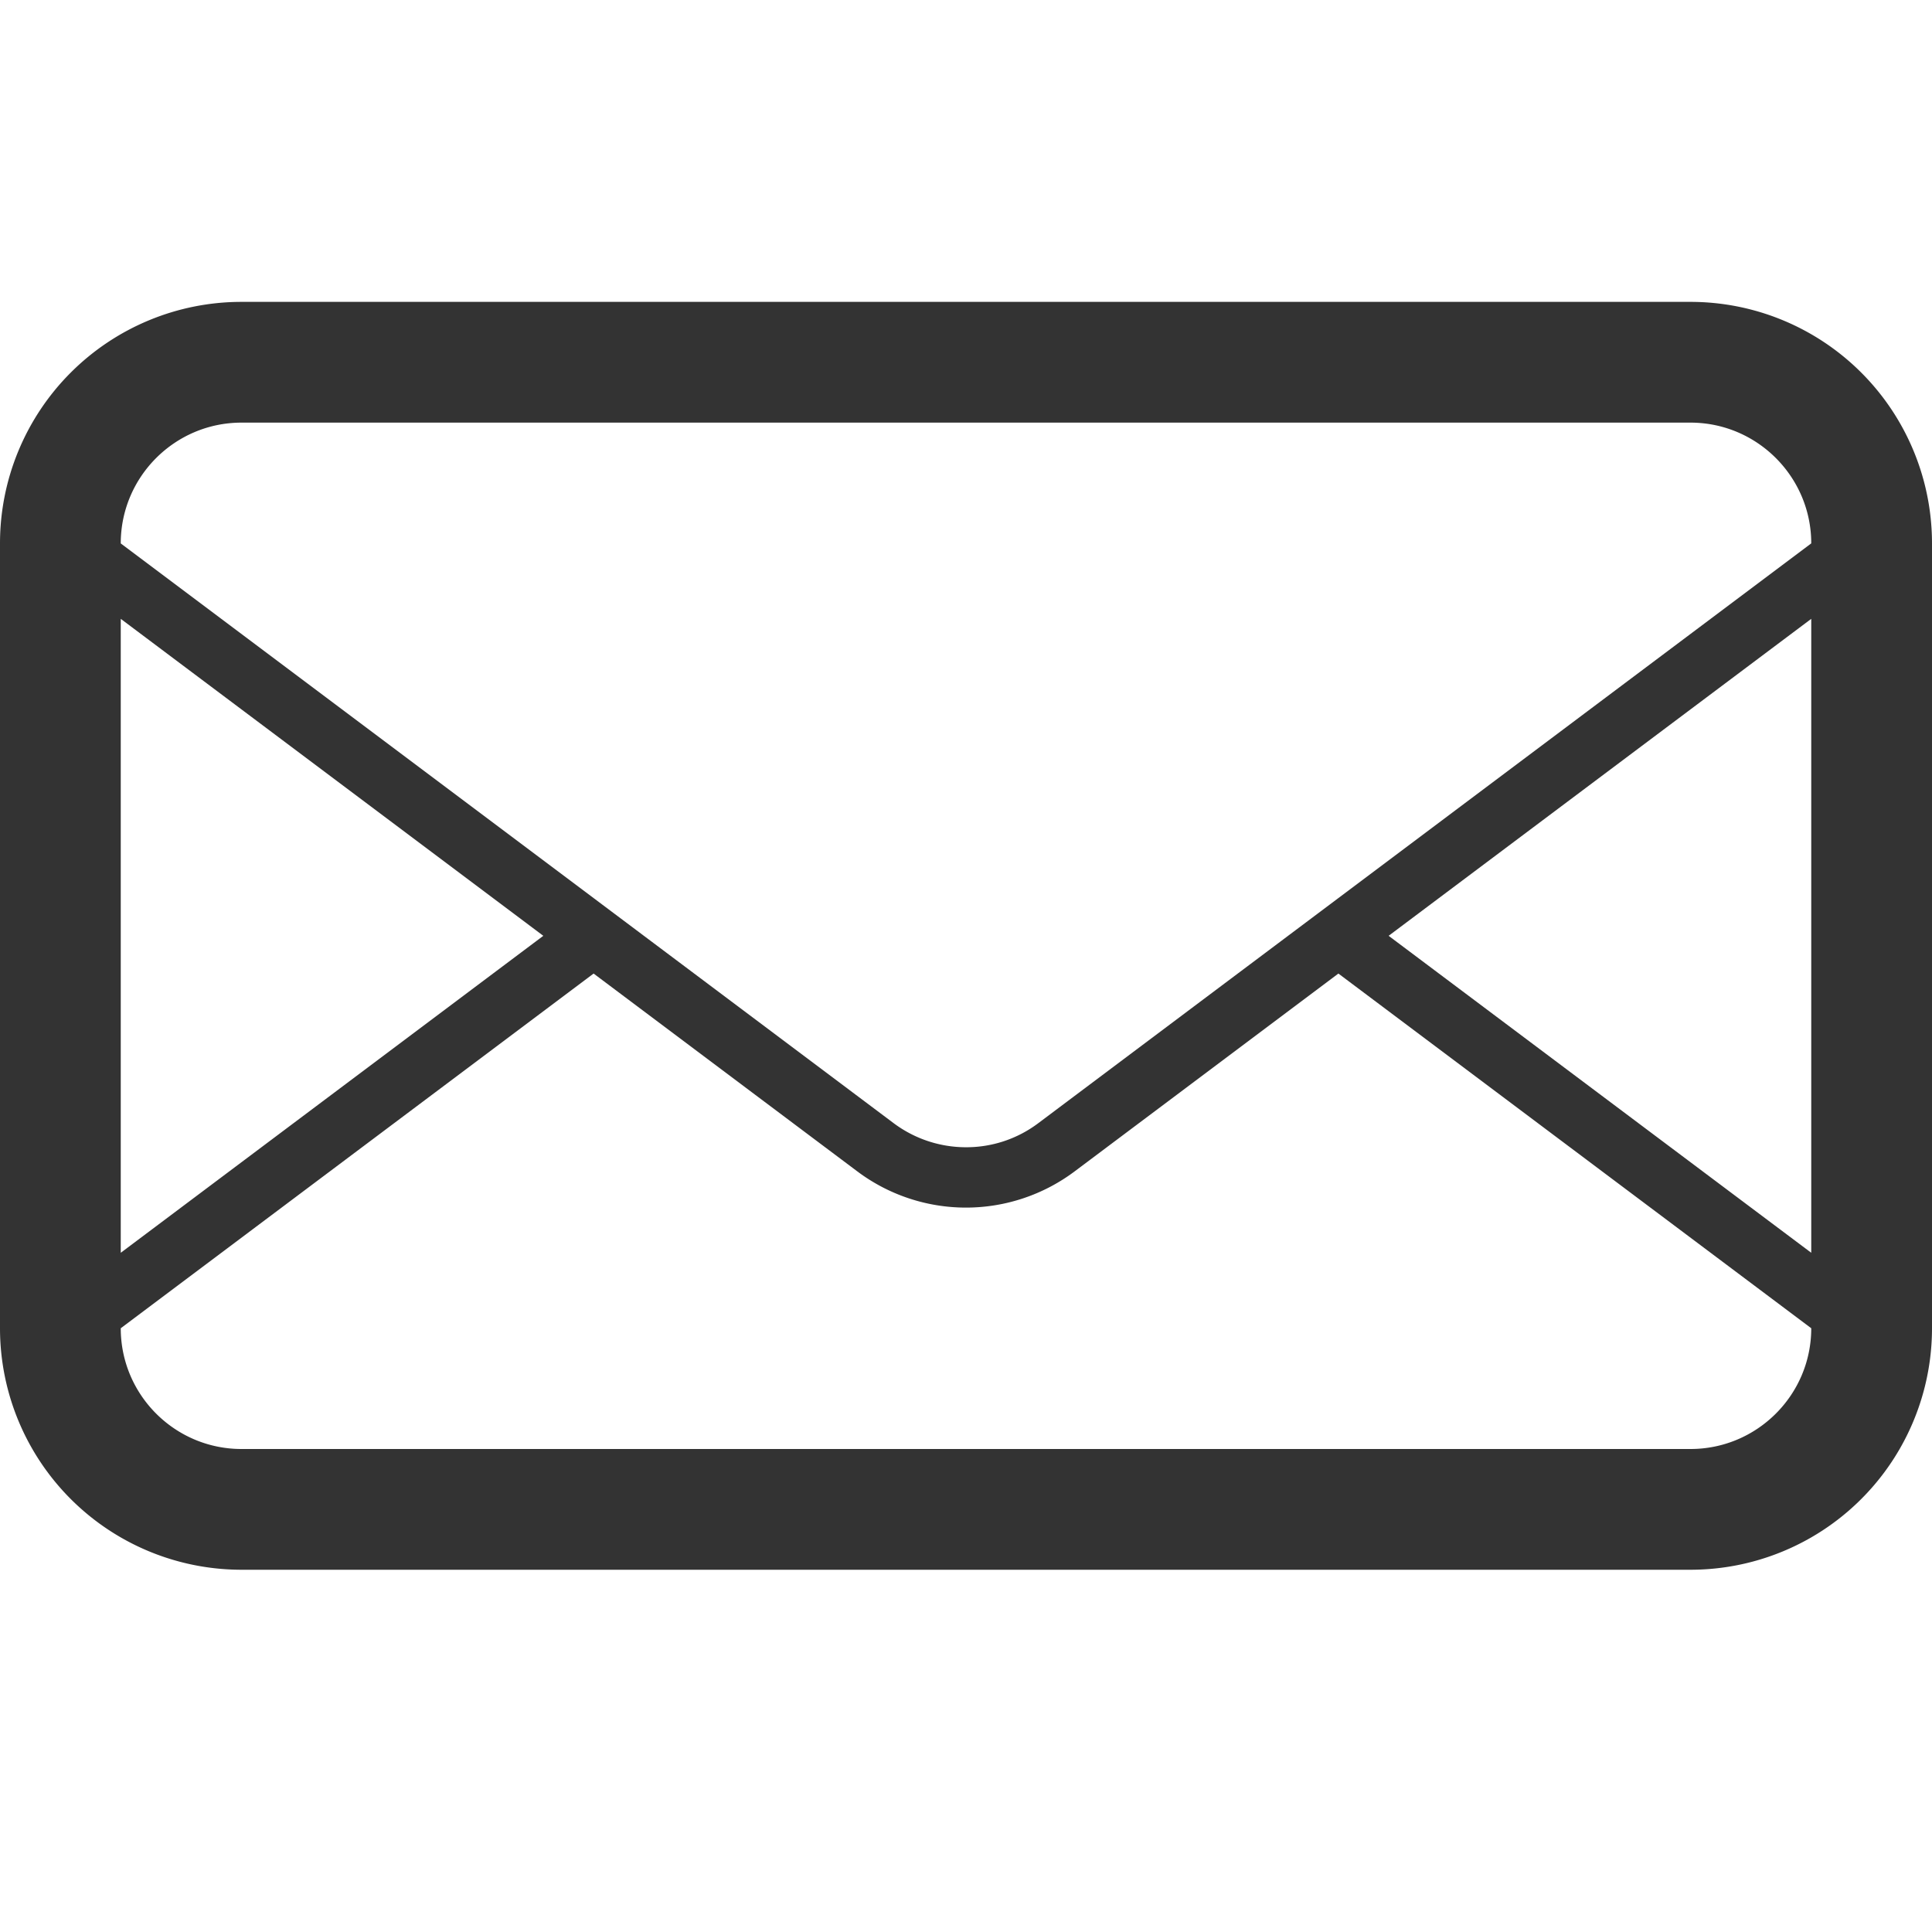 <svg height="32" viewBox="0 0 32 32" width="32" xml:space="preserve" xmlns="http://www.w3.org/2000/svg"><path d="M28 5H4a4 4 0 0 0-4 4v13a4 4 0 0 0 4 4h24a4 4 0 0 0 4-4V9a4 4 0 0 0-4-4M2 10.25l6.999 5.25L2 20.75zM30 22c0 1.104-.898 2-2 2H4c-1.103 0-2-.896-2-2l7.832-5.875 4.368 3.277a3 3 0 0 0 3.599 0l4.369-3.277zm0-1.25-7-5.25 7-5.25zm-12.801-2.148a1.98 1.98 0 0 1-1.199.4 2 2 0 0 1-1.2-.4L10.665 15.5l-.833-.625L2 9.001V9c0-1.103.897-2 2-2h24c1.102 0 2 .897 2 2z" fill="#333"/></svg>
